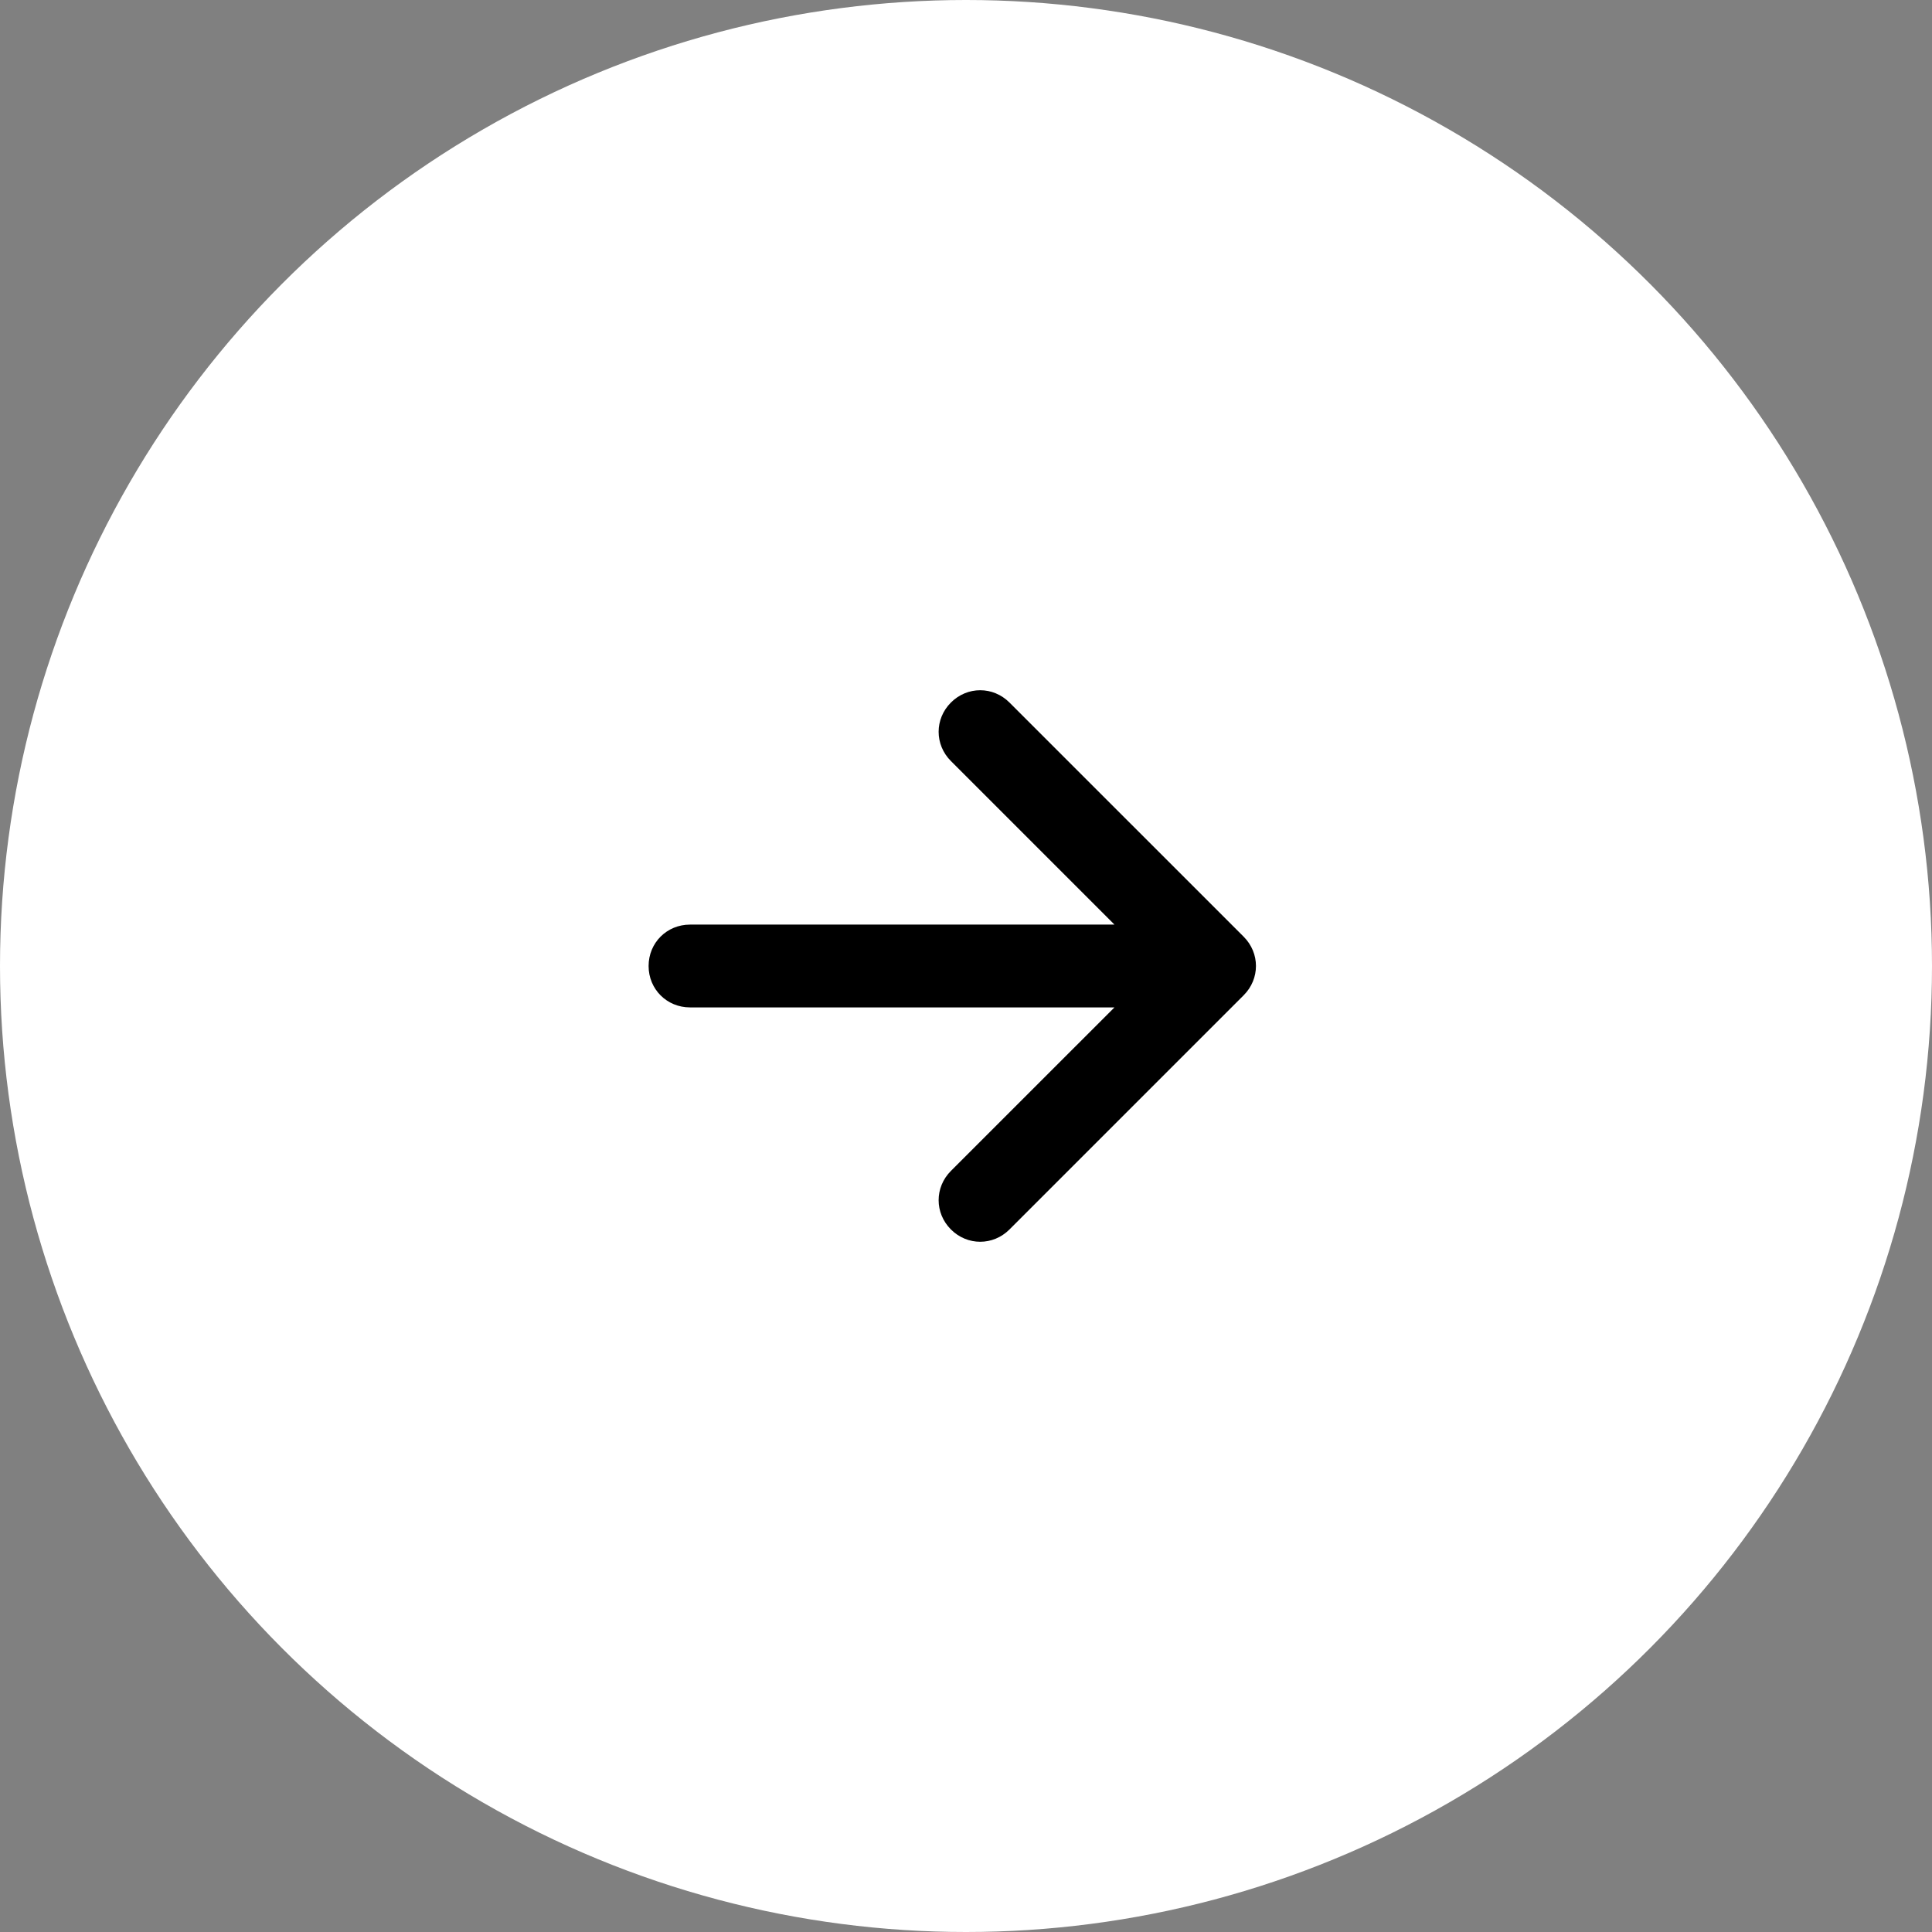<?xml version="1.0" encoding="utf-8"?>
<svg viewBox="609.477 157.036 70 70" width="70" height="70" xmlns="http://www.w3.org/2000/svg">
  <rect x="609.477" y="157.036" width="70" height="70" fill="#808080" stroke="none"/>
  <circle id="Эллипс 1" cx="-644.477" cy="-192.036" r="35" transform="matrix(-1, 0, 0, -1, 0, 0)" fill="#FFFFFF"/>
  <path id="Стрелка 1" d="M 634.477 193.536 C 633.637 193.536 632.977 192.876 632.977 192.036 C 632.977 191.196 633.637 190.536 634.477 190.536 L 649.856 190.536 L 643.931 184.611 C 643.337 184.017 643.337 183.084 643.931 182.49 C 644.525 181.896 645.458 181.896 646.052 182.49 L 654.538 190.975 C 655.131 191.569 655.131 192.502 654.538 193.096 L 646.052 201.582 C 645.458 202.176 644.525 202.176 643.931 201.582 C 643.337 200.988 643.337 200.054 643.931 199.46 L 649.856 193.536 Z" fill-rule="evenodd" fill="#000000"/>
</svg>